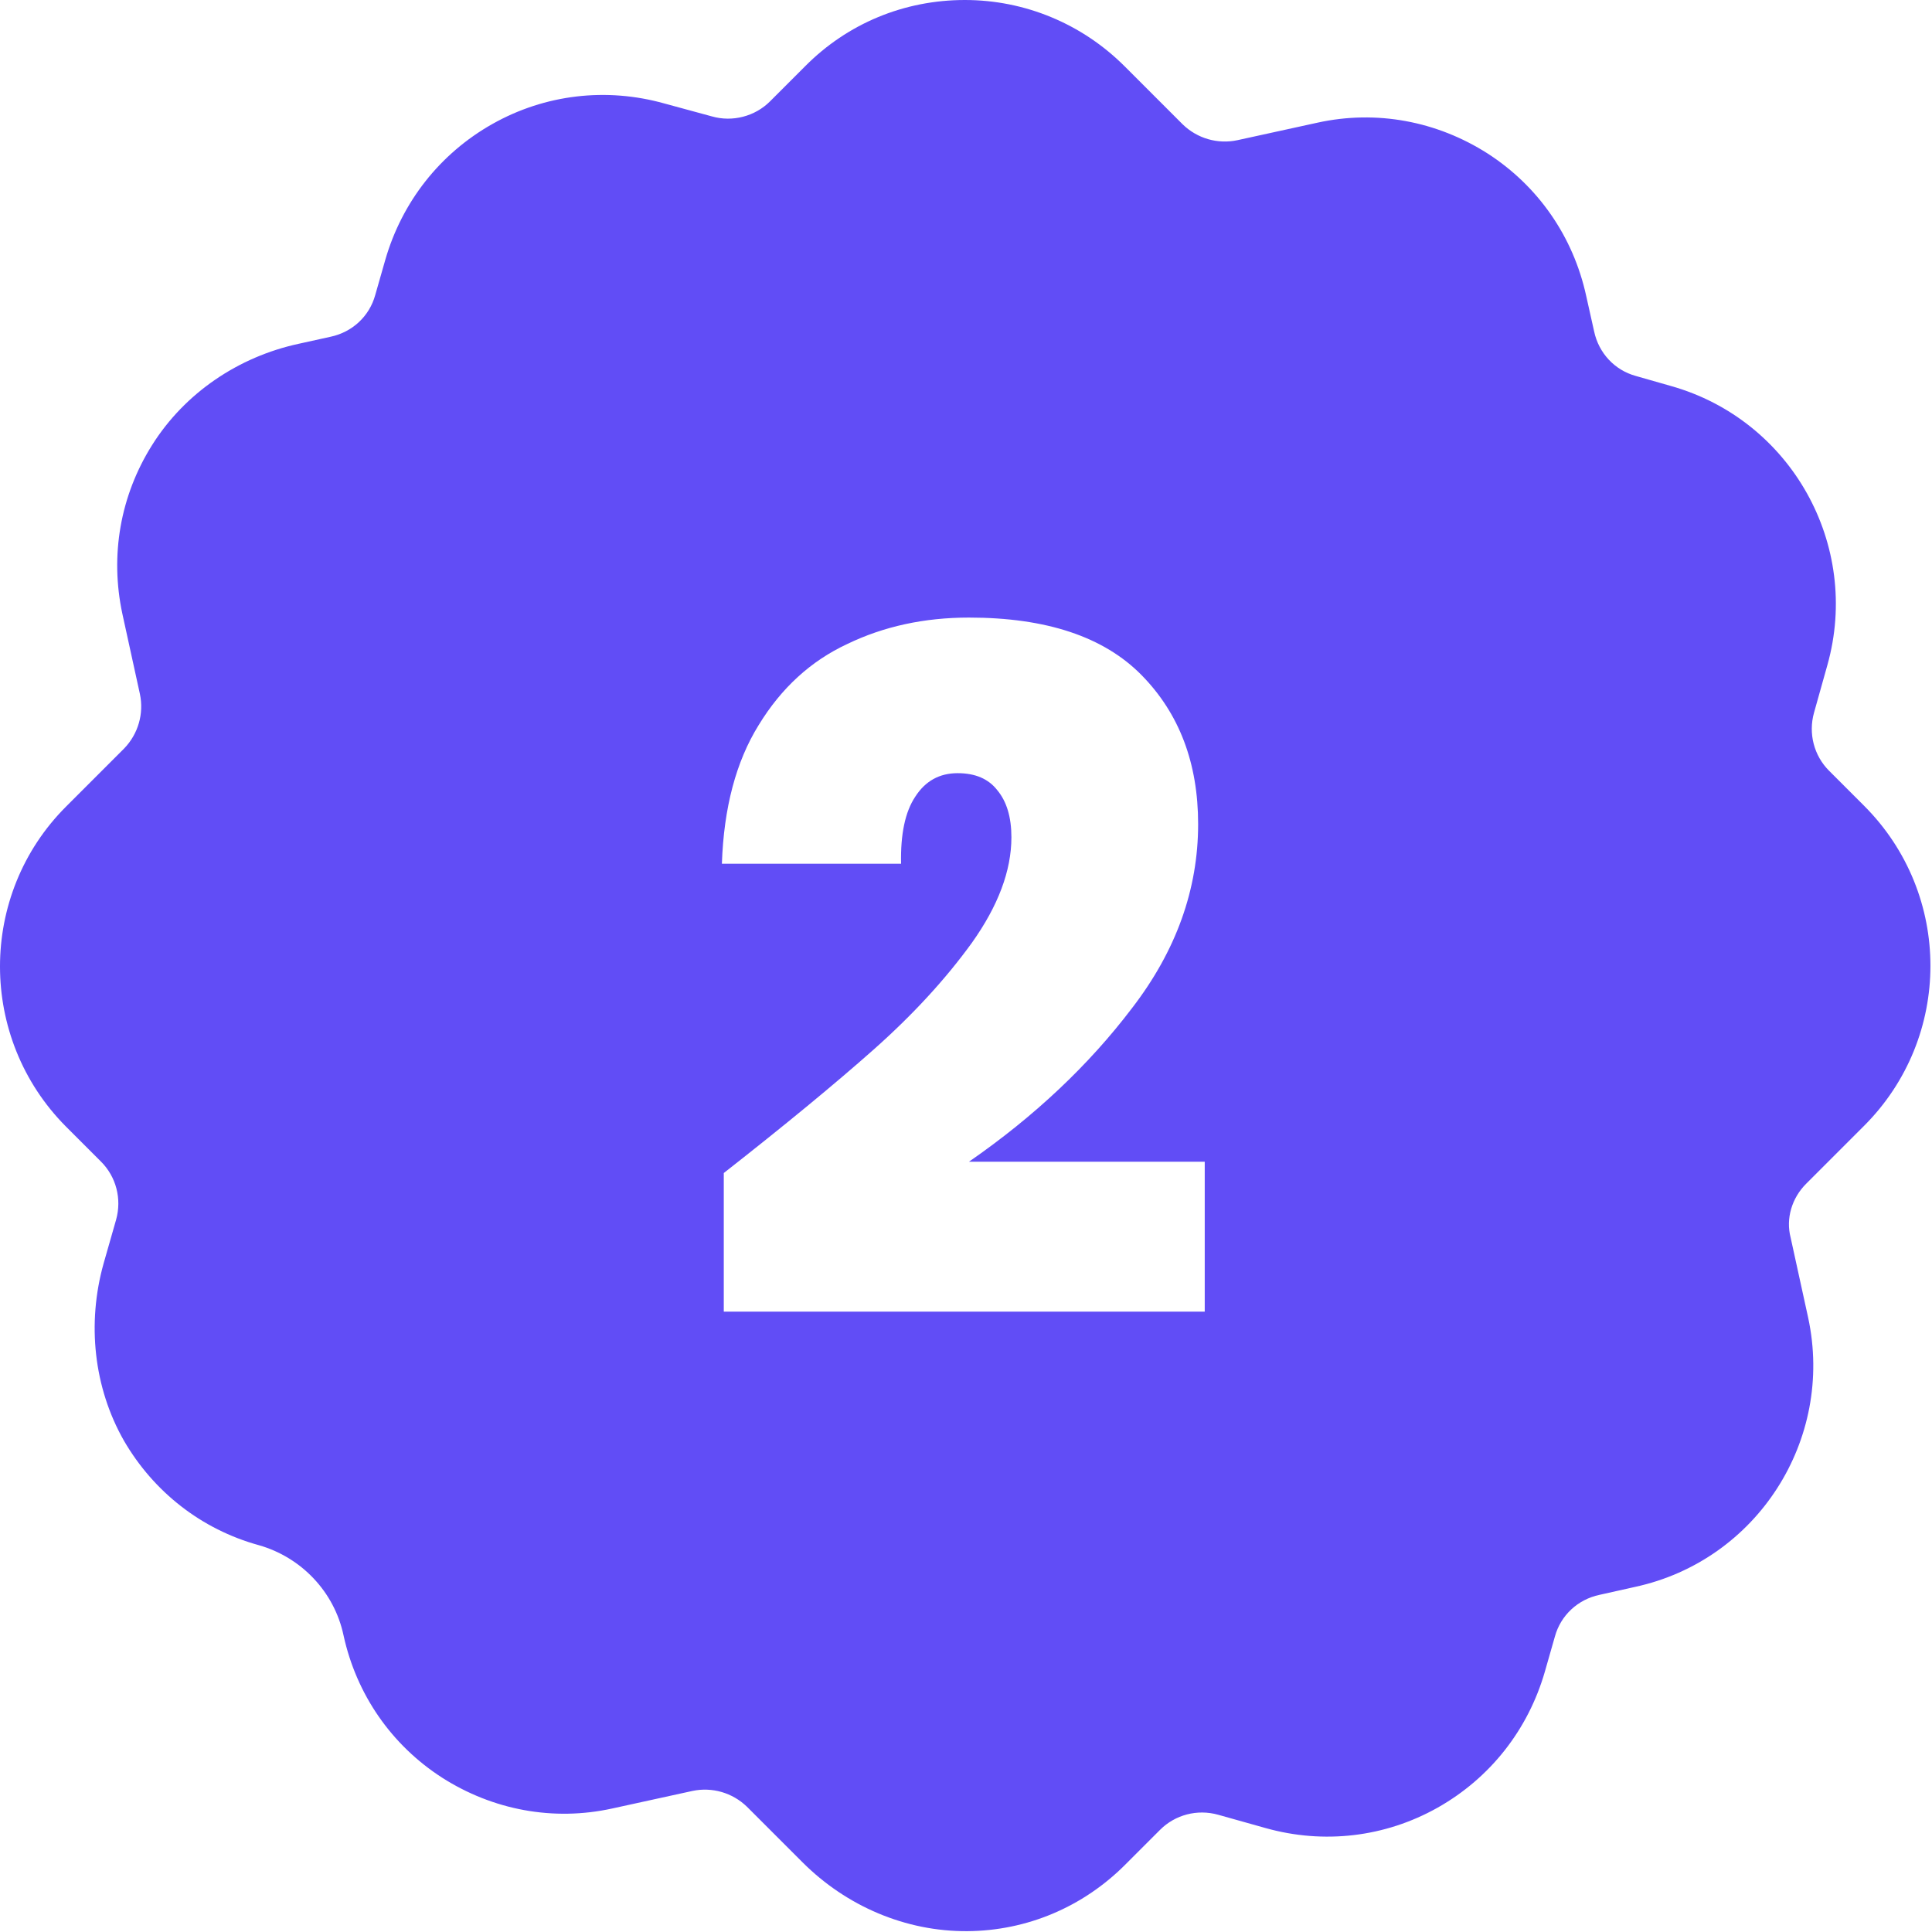 <svg xmlns="http://www.w3.org/2000/svg" width="463" height="463" viewBox="0 0 463 463" fill="none"><path fill-rule="evenodd" clip-rule="evenodd" d="M446.725 269.8L432.825 283.7C429.425 287.1 427.925 292 429.125 296.6L433.325 315.8C439.625 345.1 421.025 374 391.825 380.3L383.325 382.2C378.125 383.3 374.025 387.1 372.625 392.2L370.225 400.6C366.225 414.5 357.125 426.1 344.525 433.2C331.925 440.3 317.225 442 303.325 438.1L291.925 434.9C286.925 433.5 281.625 434.9 278.025 438.5L269.625 446.9C259.525 457 246.125 462.7 231.825 462.8C217.025 462.9 202.825 456.8 192.325 446.3L179.025 433C175.525 429.6 170.625 428.2 165.925 429.2L146.725 433.4C132.625 436.5 118.125 433.8 105.925 426C93.825 418.2 85.425 406.1 82.325 391.9C80.125 381.5 72.225 373.2 62.025 370.3C48.225 366.5 36.825 357.5 29.725 345.3C22.425 332.5 20.825 317.1 24.825 302.8L27.825 292.3C29.225 287.3 27.825 282 24.225 278.4L15.825 270C-5.275 248.8 -5.275 214.4 15.825 193.3L29.725 179.4C33.125 175.9 34.525 171 33.525 166.3L29.325 147.1C26.325 133.1 28.825 118.8 36.425 106.7C44.325 94.1 57.225 85.5 71.525 82.4L79.225 80.7C84.425 79.6 88.525 75.8 89.925 70.7L92.325 62.3C96.325 48.4 105.425 36.8 118.025 29.7C130.625 22.6 145.325 20.9 159.225 24.8L170.625 27.9C175.525 29.3 180.925 27.9 184.525 24.3L192.925 15.9C203.125 5.6 216.725 0 231.225 0C245.625 0 259.325 5.7 269.525 15.9L283.425 29.8C286.925 33.2 291.825 34.6 296.525 33.6L315.725 29.4C329.825 26.3 344.325 29 356.525 36.8C368.625 44.6 377.025 56.7 380.125 70.9L382.025 79.4C383.125 84.6 386.925 88.7 392.025 90.1L400.425 92.5C429.225 100.6 446.025 130.6 437.925 159.4L434.725 170.8C433.325 175.8 434.725 181.1 438.325 184.7L446.725 193.1C467.925 214.3 467.925 248.6 446.725 269.8ZM209.386 251.508C200.045 259.795 188.067 269.663 173.452 281.114V314.336H288.712V278.402H232.212C247.881 267.554 260.914 255.275 271.31 241.564C281.857 227.853 287.13 213.163 287.13 197.494C287.13 182.879 282.61 170.977 273.57 161.786C264.53 152.595 250.744 148 232.212 148C221.515 148 211.797 150.109 203.058 154.328C194.319 158.396 187.238 164.875 181.814 173.764C176.39 182.503 173.452 193.577 173 206.986H215.94C215.789 199.905 216.919 194.556 219.33 190.94C221.741 187.173 225.131 185.29 229.5 185.29C233.719 185.29 236.883 186.646 238.992 189.358C241.252 192.07 242.382 195.837 242.382 200.658C242.382 208.643 239.218 217.081 232.89 225.97C226.562 234.709 218.727 243.221 209.386 251.508Z" fill="#614DF6"></path></svg>
